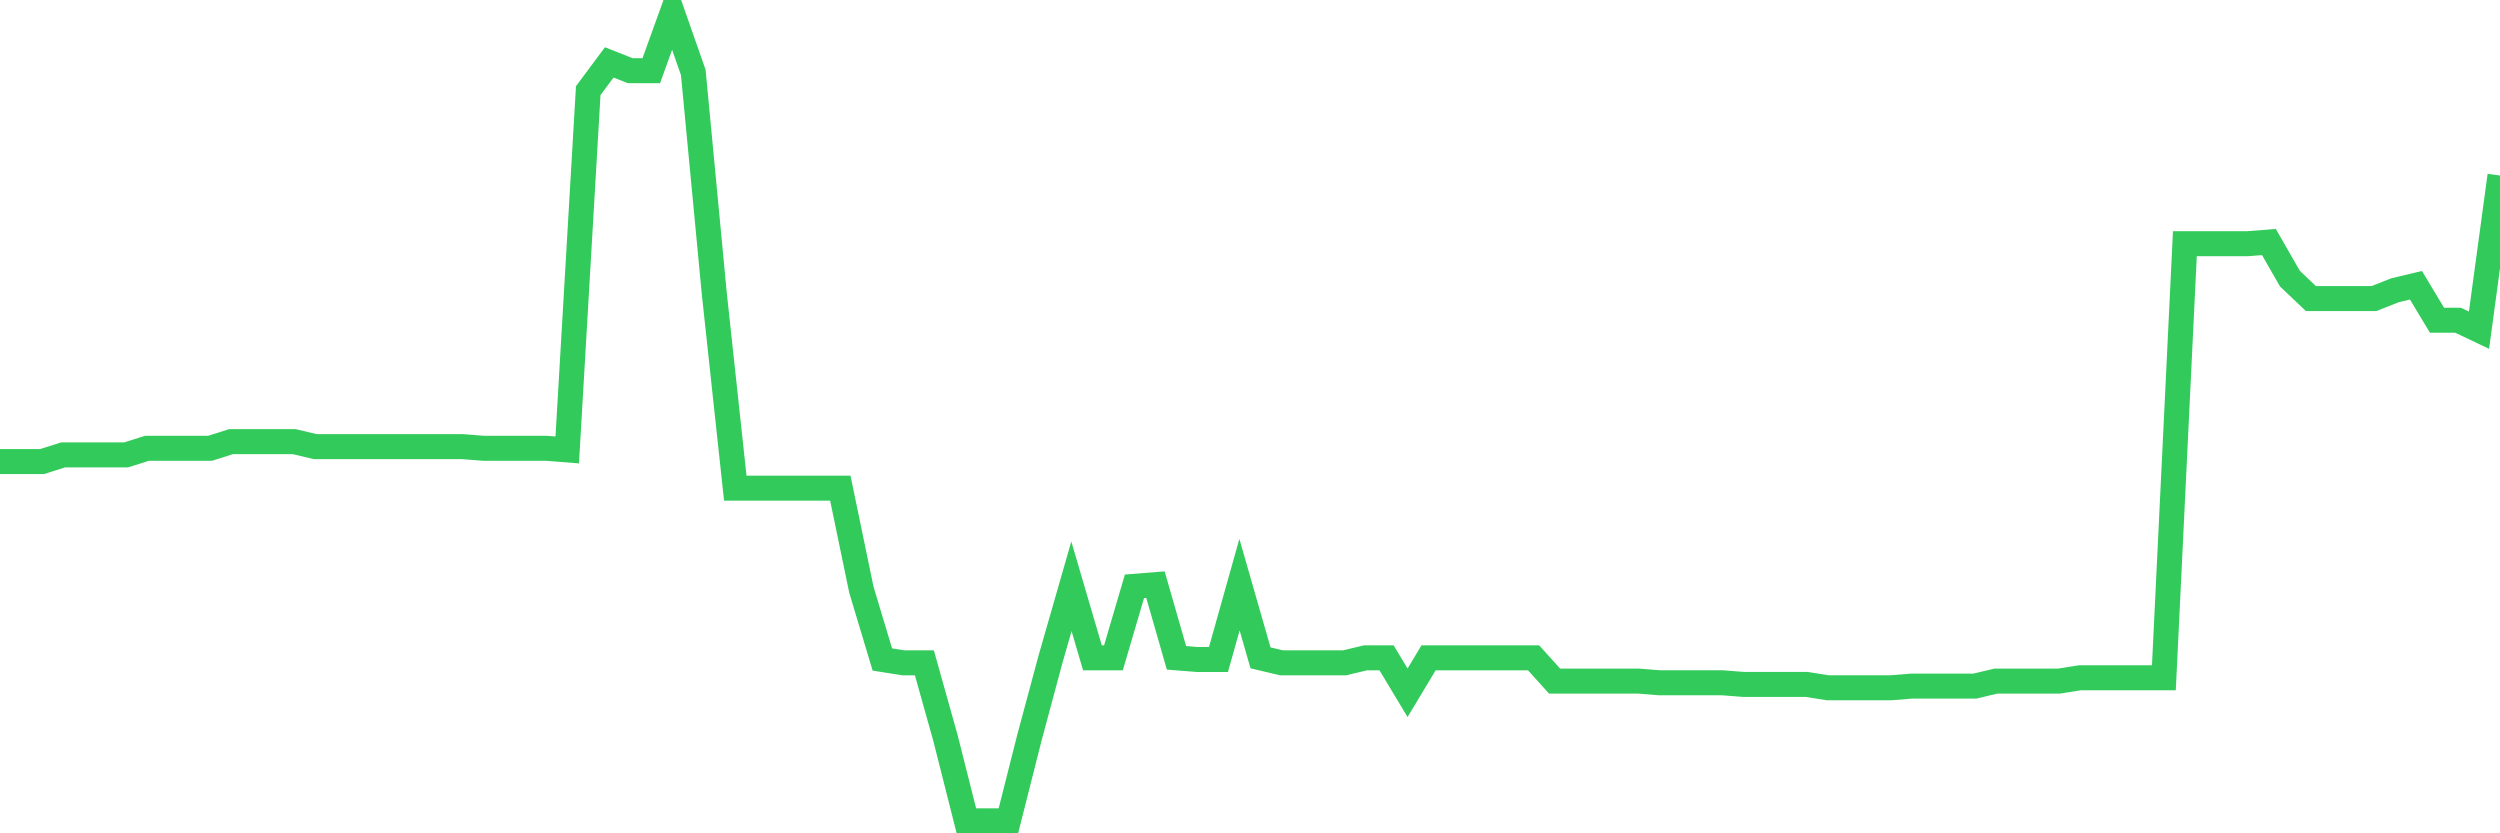 <svg
  xmlns="http://www.w3.org/2000/svg"
  xmlns:xlink="http://www.w3.org/1999/xlink"
  width="120"
  height="40"
  viewBox="0 0 120 40"
  preserveAspectRatio="none"
>
  <polyline
    points="0,22.156 1.008,22.156 2.017,22.156 3.025,21.836 4.034,21.836 5.042,21.836 6.05,21.836 7.059,21.517 8.067,21.517 9.076,21.517 10.084,21.517 11.092,21.198 12.101,21.198 13.109,21.198 14.118,21.198 15.126,21.437 16.134,21.437 17.143,21.437 18.151,21.437 19.16,21.437 20.168,21.437 21.176,21.437 22.185,21.437 23.193,21.517 24.202,21.517 25.21,21.517 26.218,21.517 27.227,21.597 28.235,4.352 29.244,2.995 30.252,3.394 31.261,3.394 32.269,0.6 33.277,3.474 34.286,14.092 35.294,23.433 36.303,23.433 37.311,23.433 38.319,23.433 39.328,23.433 40.336,23.433 41.345,28.303 42.353,31.656 43.361,31.816 44.37,31.816 45.378,35.408 46.387,39.4 47.395,39.4 48.403,39.4 49.412,35.408 50.42,31.656 51.429,28.143 52.437,31.576 53.445,31.576 54.454,28.143 55.462,28.063 56.471,31.576 57.479,31.656 58.487,31.656 59.496,28.063 60.504,31.576 61.513,31.816 62.521,31.816 63.529,31.816 64.538,31.816 65.546,31.576 66.555,31.576 67.563,33.253 68.571,31.576 69.58,31.576 70.588,31.576 71.597,31.576 72.605,31.576 73.613,31.576 74.622,32.694 75.63,32.694 76.639,32.694 77.647,32.694 78.655,32.694 79.664,32.774 80.672,32.774 81.681,32.774 82.689,32.774 83.697,32.853 84.706,32.853 85.714,32.853 86.723,32.853 87.731,33.013 88.739,33.013 89.748,33.013 90.756,33.013 91.765,32.933 92.773,32.933 93.782,32.933 94.79,32.933 95.798,32.694 96.807,32.694 97.815,32.694 98.824,32.694 99.832,32.534 100.84,32.534 101.849,32.534 102.857,32.534 103.866,32.534 104.874,11.697 105.882,11.697 106.891,11.697 107.899,11.697 108.908,11.617 109.916,13.374 110.924,14.332 111.933,14.332 112.941,14.332 113.95,14.332 114.958,13.933 115.966,13.693 116.975,15.37 117.983,15.37 118.992,15.849 120,8.424"
    fill="none"
    stroke="#32ca5b"
    stroke-width="1.2"
  >
  </polyline>
</svg>